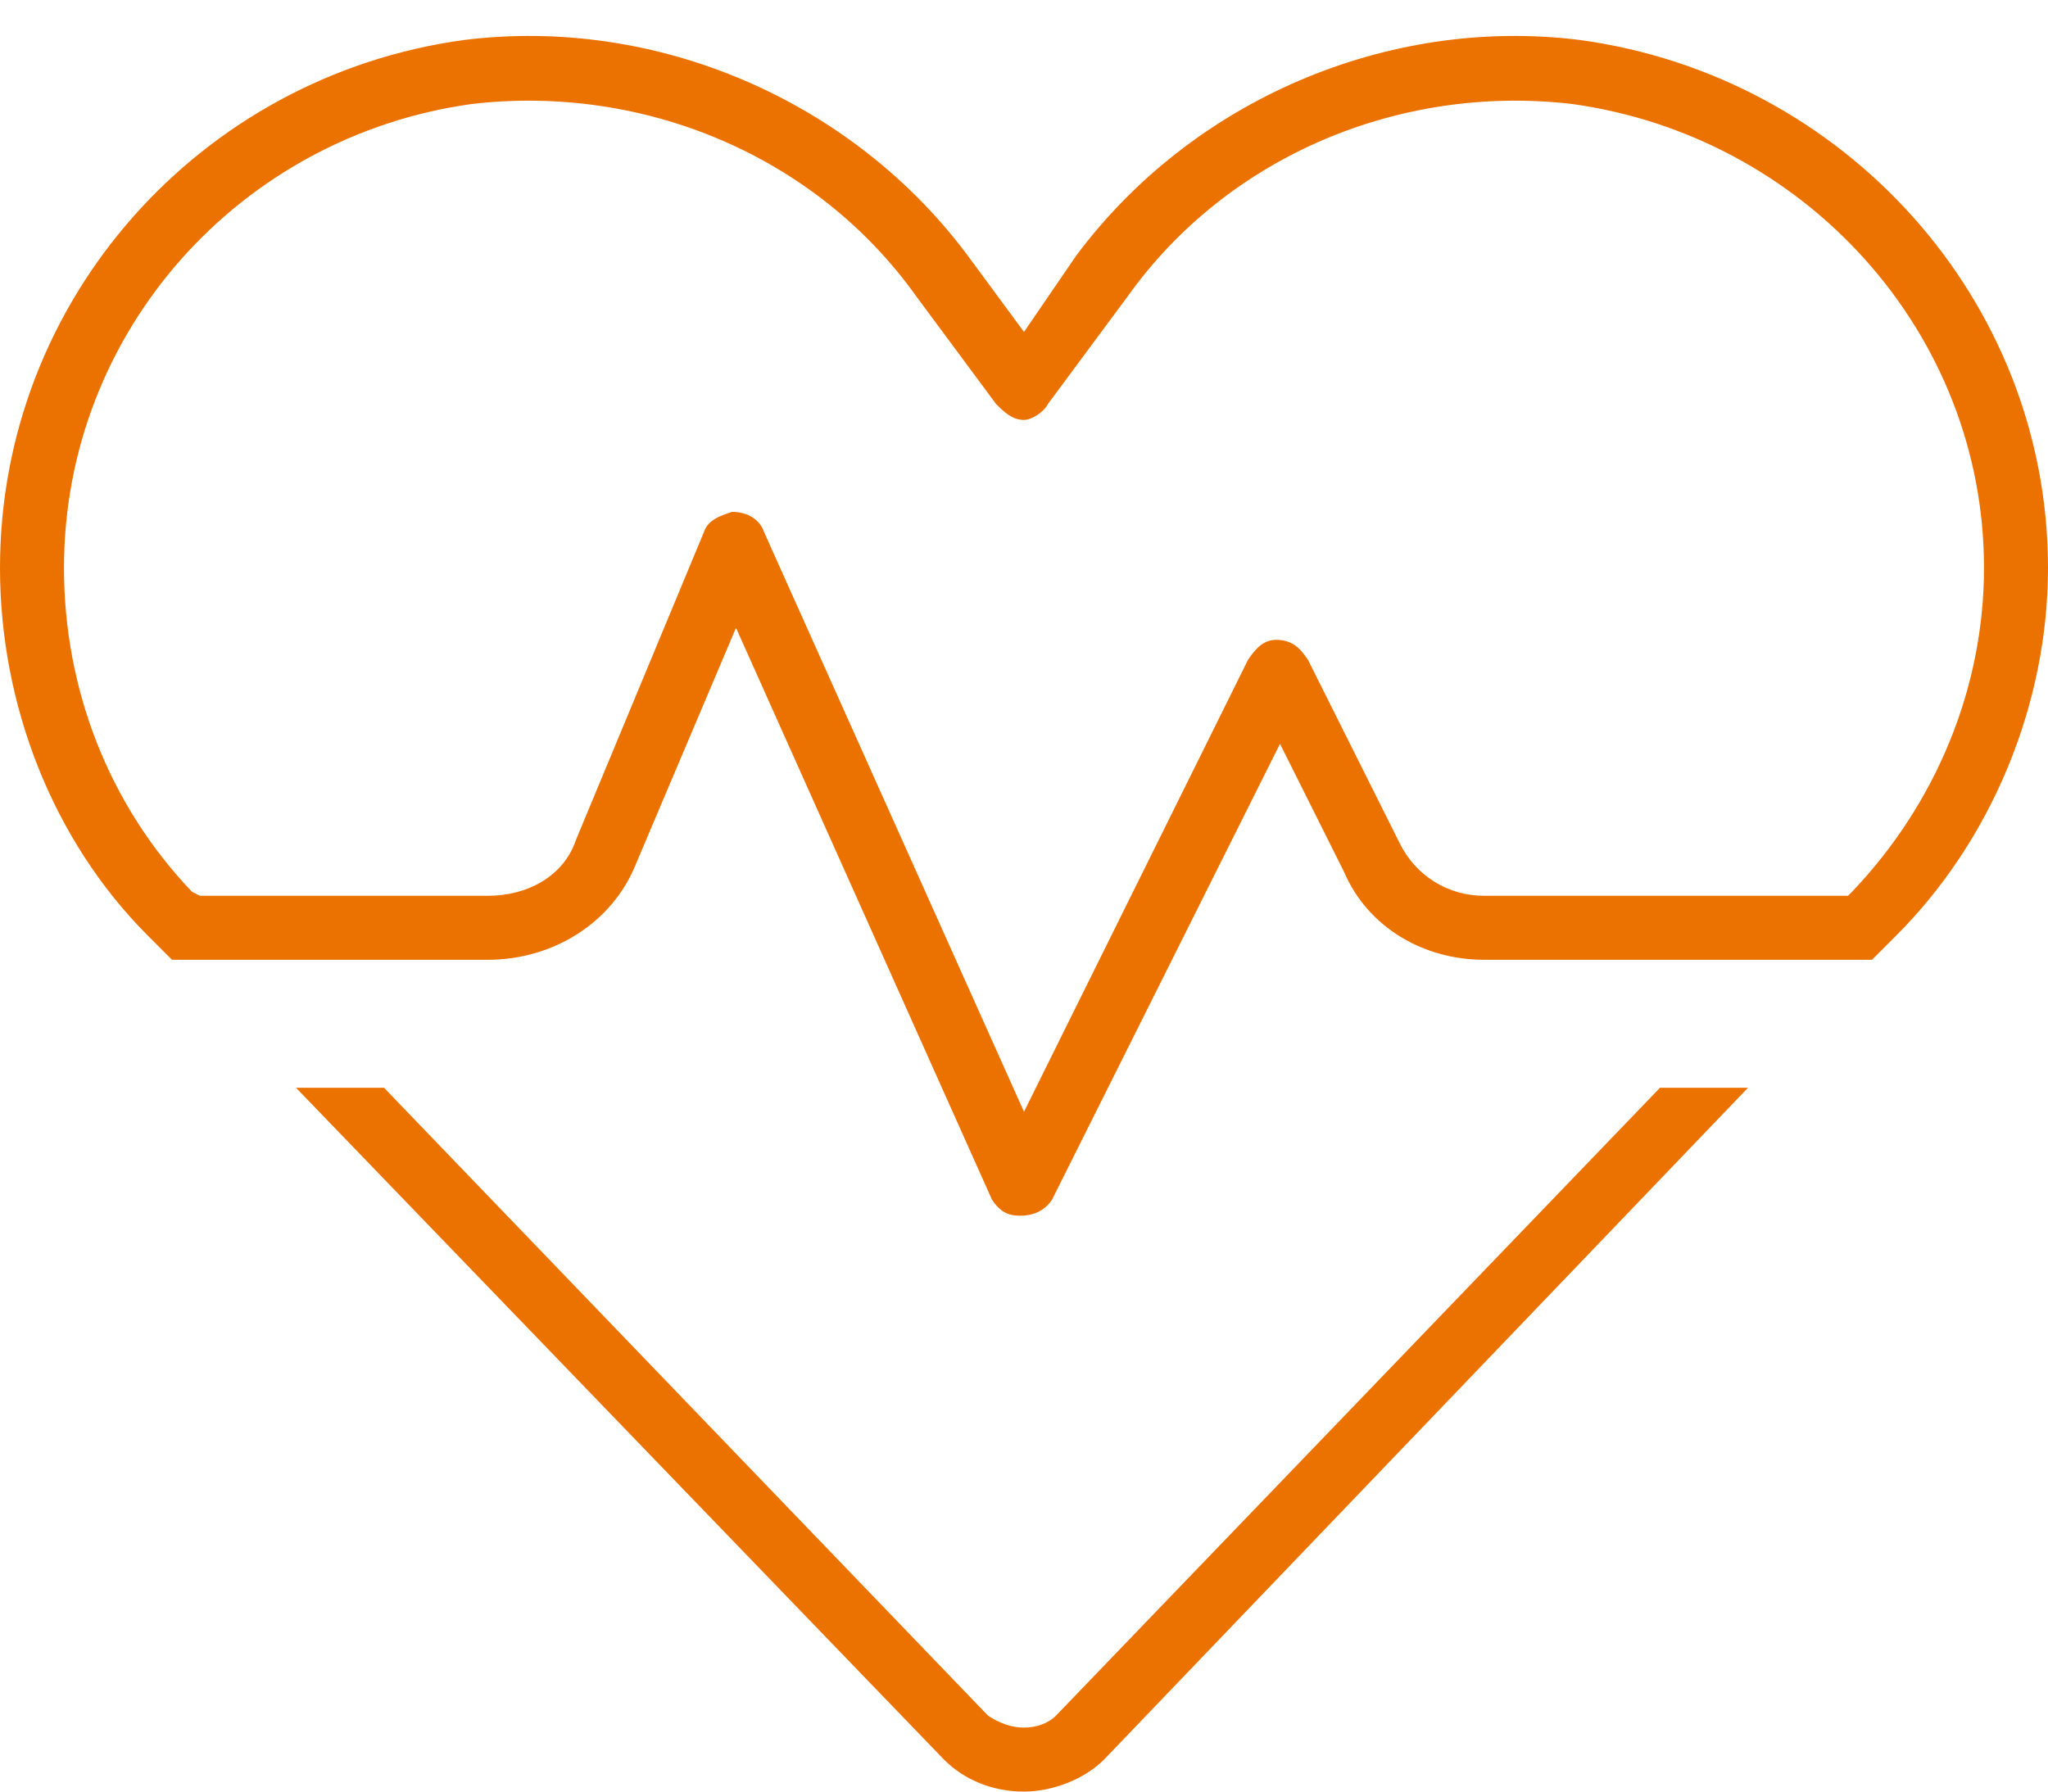 <svg width="64" height="56" viewBox="0 0 64 56" fill="none" xmlns="http://www.w3.org/2000/svg">
<path d="M49.125 3.25C43.75 2.625 38.375 4.875 35.25 9.25L32.75 12.625C32.625 12.875 32.25 13.125 32 13.125C31.625 13.125 31.375 12.875 31.125 12.625L28.625 9.25C25.5 4.875 20.125 2.625 14.75 3.25C7.5 4.25 2 10.375 2 17.75C2 21.5 3.375 25.125 6 27.875L6.25 28H15.25C16.5 28 17.625 27.375 18 26.25L22 16.625C22.125 16.25 22.5 16.125 22.875 16C23.375 16 23.75 16.25 23.875 16.625L32 34.75L39 20.625C39.25 20.25 39.5 20 39.875 20C40.375 20 40.625 20.25 40.875 20.625L43.75 26.375C44.25 27.375 45.25 28 46.375 28H57.75L57.875 27.875C60.5 25.125 62 21.5 62 17.75C62 10.375 56.375 4.25 49.125 3.25ZM58 30H46.375C44.5 30 42.75 29 42 27.25L40 23.25L32.875 37.5C32.625 37.875 32.25 38 31.875 38C31.5 38 31.25 37.875 31 37.5L23 19.625L19.875 27C19.125 28.875 17.25 30 15.25 30H5.875H5.375L4.625 29.25C1.625 26.25 0 22 0 17.75C0 9.375 6.25 2.375 14.5 1.25C20.5 0.5 26.625 3.125 30.25 8L32 10.375L33.625 8C37.25 3.125 43.375 0.5 49.375 1.25C57.625 2.375 64 9.375 64 17.75C64 22 62.25 26.25 59.25 29.25L58.5 30H58ZM9.25 34H12L30.875 53.625C31.25 53.875 31.625 54 32 54C32.375 54 32.75 53.875 33 53.625L51.875 34H54.625L34.5 55C33.875 55.625 32.875 56 32 56C31 56 30.125 55.625 29.5 55L9.25 34Z" fill="#EC7200"/>
</svg>
